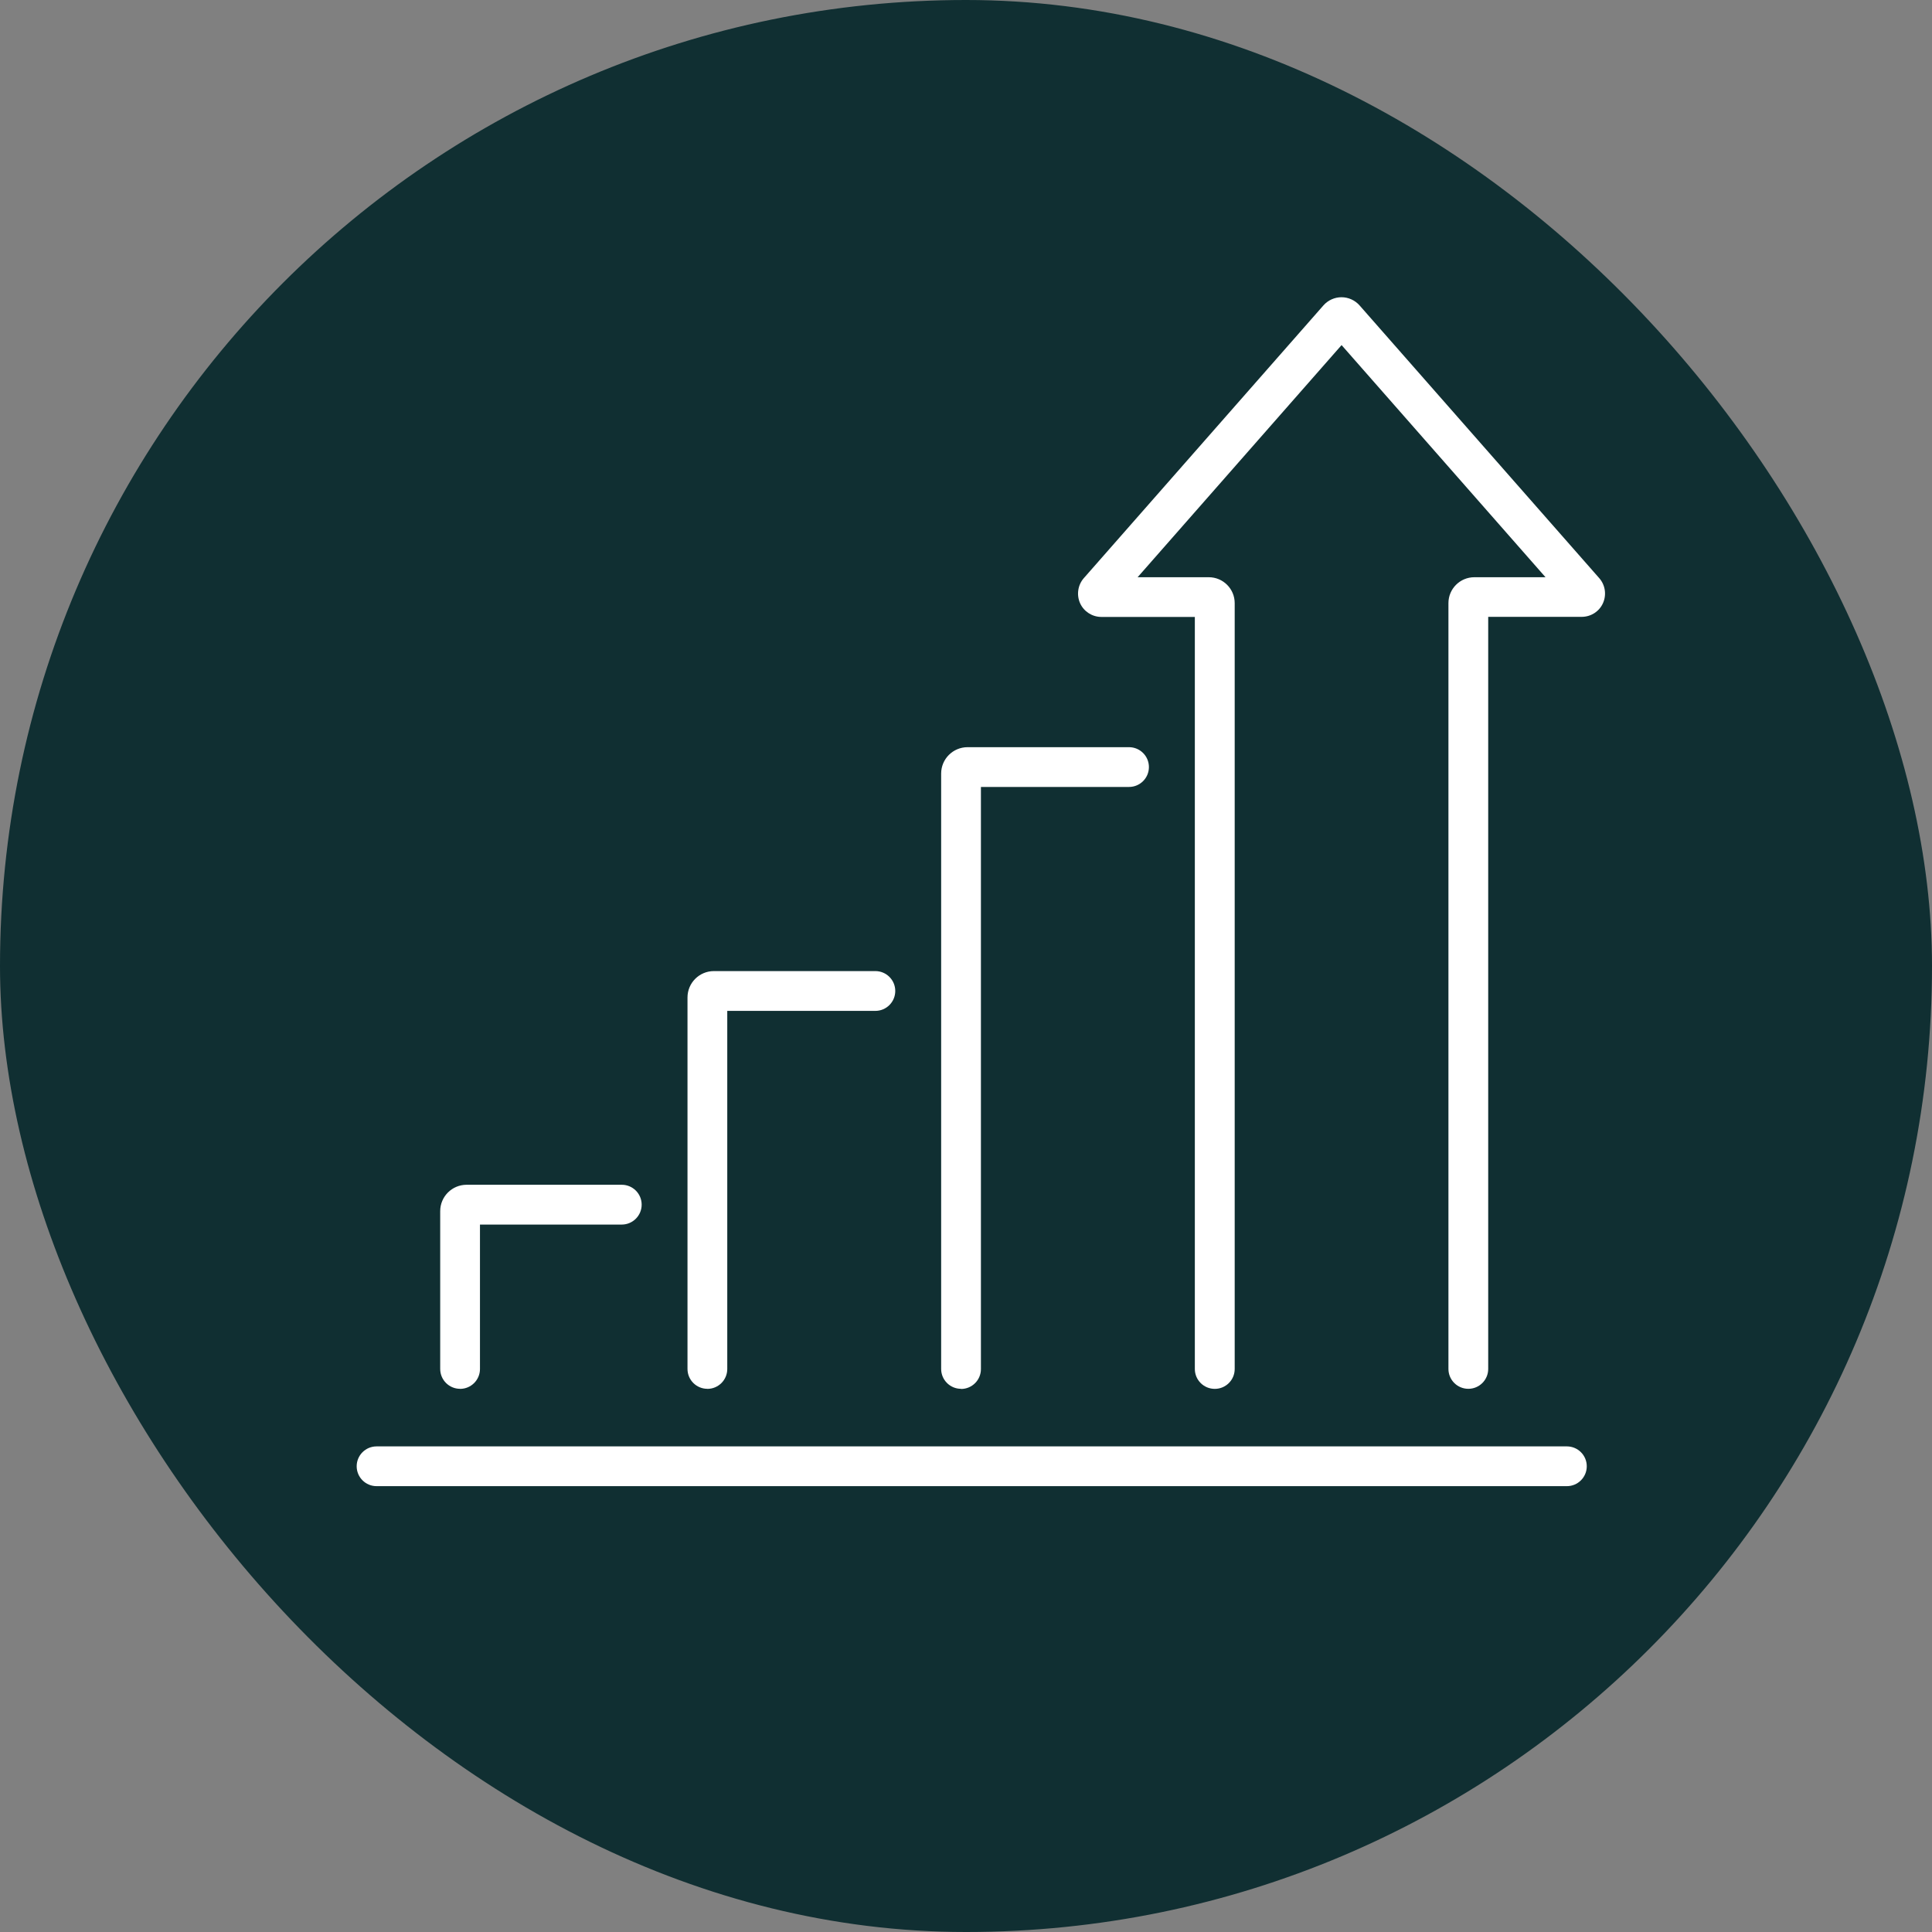 <svg width="65" height="65" viewBox="0 0 65 65" fill="none" xmlns="http://www.w3.org/2000/svg">
<rect x="0" y="0" width="65" height="65" fill="#808080" stroke="none"/>
<rect width="65" height="65" rx="32.5" fill="#102F32"/>
<g clip-path="url(#clip0_4399_14129)">
<path d="M23.8 46.725C23.43 46.725 23.13 46.426 23.13 46.056V33.559C23.13 33.069 23.528 32.671 24.019 32.671H29.45C29.82 32.671 30.12 32.971 30.12 33.34C30.12 33.71 29.82 34.01 29.45 34.01H24.468V46.058C24.468 46.428 24.168 46.727 23.798 46.727L23.8 46.725Z" fill="white"/>
<path d="M15.48 46.725C15.109 46.725 14.81 46.426 14.81 46.056V40.748C14.81 40.258 15.208 39.86 15.699 39.86H20.918C21.288 39.86 21.588 40.16 21.588 40.529C21.588 40.899 21.288 41.199 20.918 41.199H16.148V46.058C16.148 46.428 15.848 46.727 15.477 46.727L15.48 46.725Z" fill="white"/>
<path d="M32.334 46.725C31.964 46.725 31.664 46.426 31.664 46.056V26.026C31.664 25.535 32.062 25.138 32.554 25.138H37.984C38.354 25.138 38.654 25.437 38.654 25.807C38.654 26.177 38.354 26.476 37.984 26.476H33.002V46.061C33.002 46.431 32.702 46.73 32.332 46.73L32.334 46.725Z" fill="white"/>
<path d="M52.712 50H12.67C12.3 50 12 49.701 12 49.331C12 48.961 12.3 48.662 12.67 48.662H52.715C53.085 48.662 53.385 48.961 53.385 49.331C53.385 49.701 53.085 50 52.715 50H52.712Z" fill="white"/>
<path d="M49.402 46.725C49.031 46.725 48.731 46.426 48.731 46.056V20.291C48.731 19.81 49.122 19.42 49.603 19.42H51.997L45.136 11.61L38.274 19.42H40.668C41.149 19.42 41.54 19.81 41.54 20.291V46.058C41.54 46.428 41.24 46.727 40.87 46.727C40.499 46.727 40.199 46.428 40.199 46.058V20.756H37.055C36.747 20.756 36.465 20.575 36.339 20.296C36.213 20.016 36.261 19.684 36.462 19.453L44.526 10.274C44.679 10.101 44.901 10 45.133 10C45.365 10 45.587 10.101 45.74 10.274L53.804 19.45C54.008 19.682 54.056 20.011 53.93 20.293C53.804 20.575 53.522 20.753 53.214 20.753H50.069V46.056C50.069 46.426 49.77 46.725 49.399 46.725H49.402Z" fill="white"/>
</g>
<defs>
<clipPath id="clip0_4399_14129">
<rect width="42" height="40" fill="white" transform="translate(12 10)"/>
</clipPath>
</defs>
</svg>